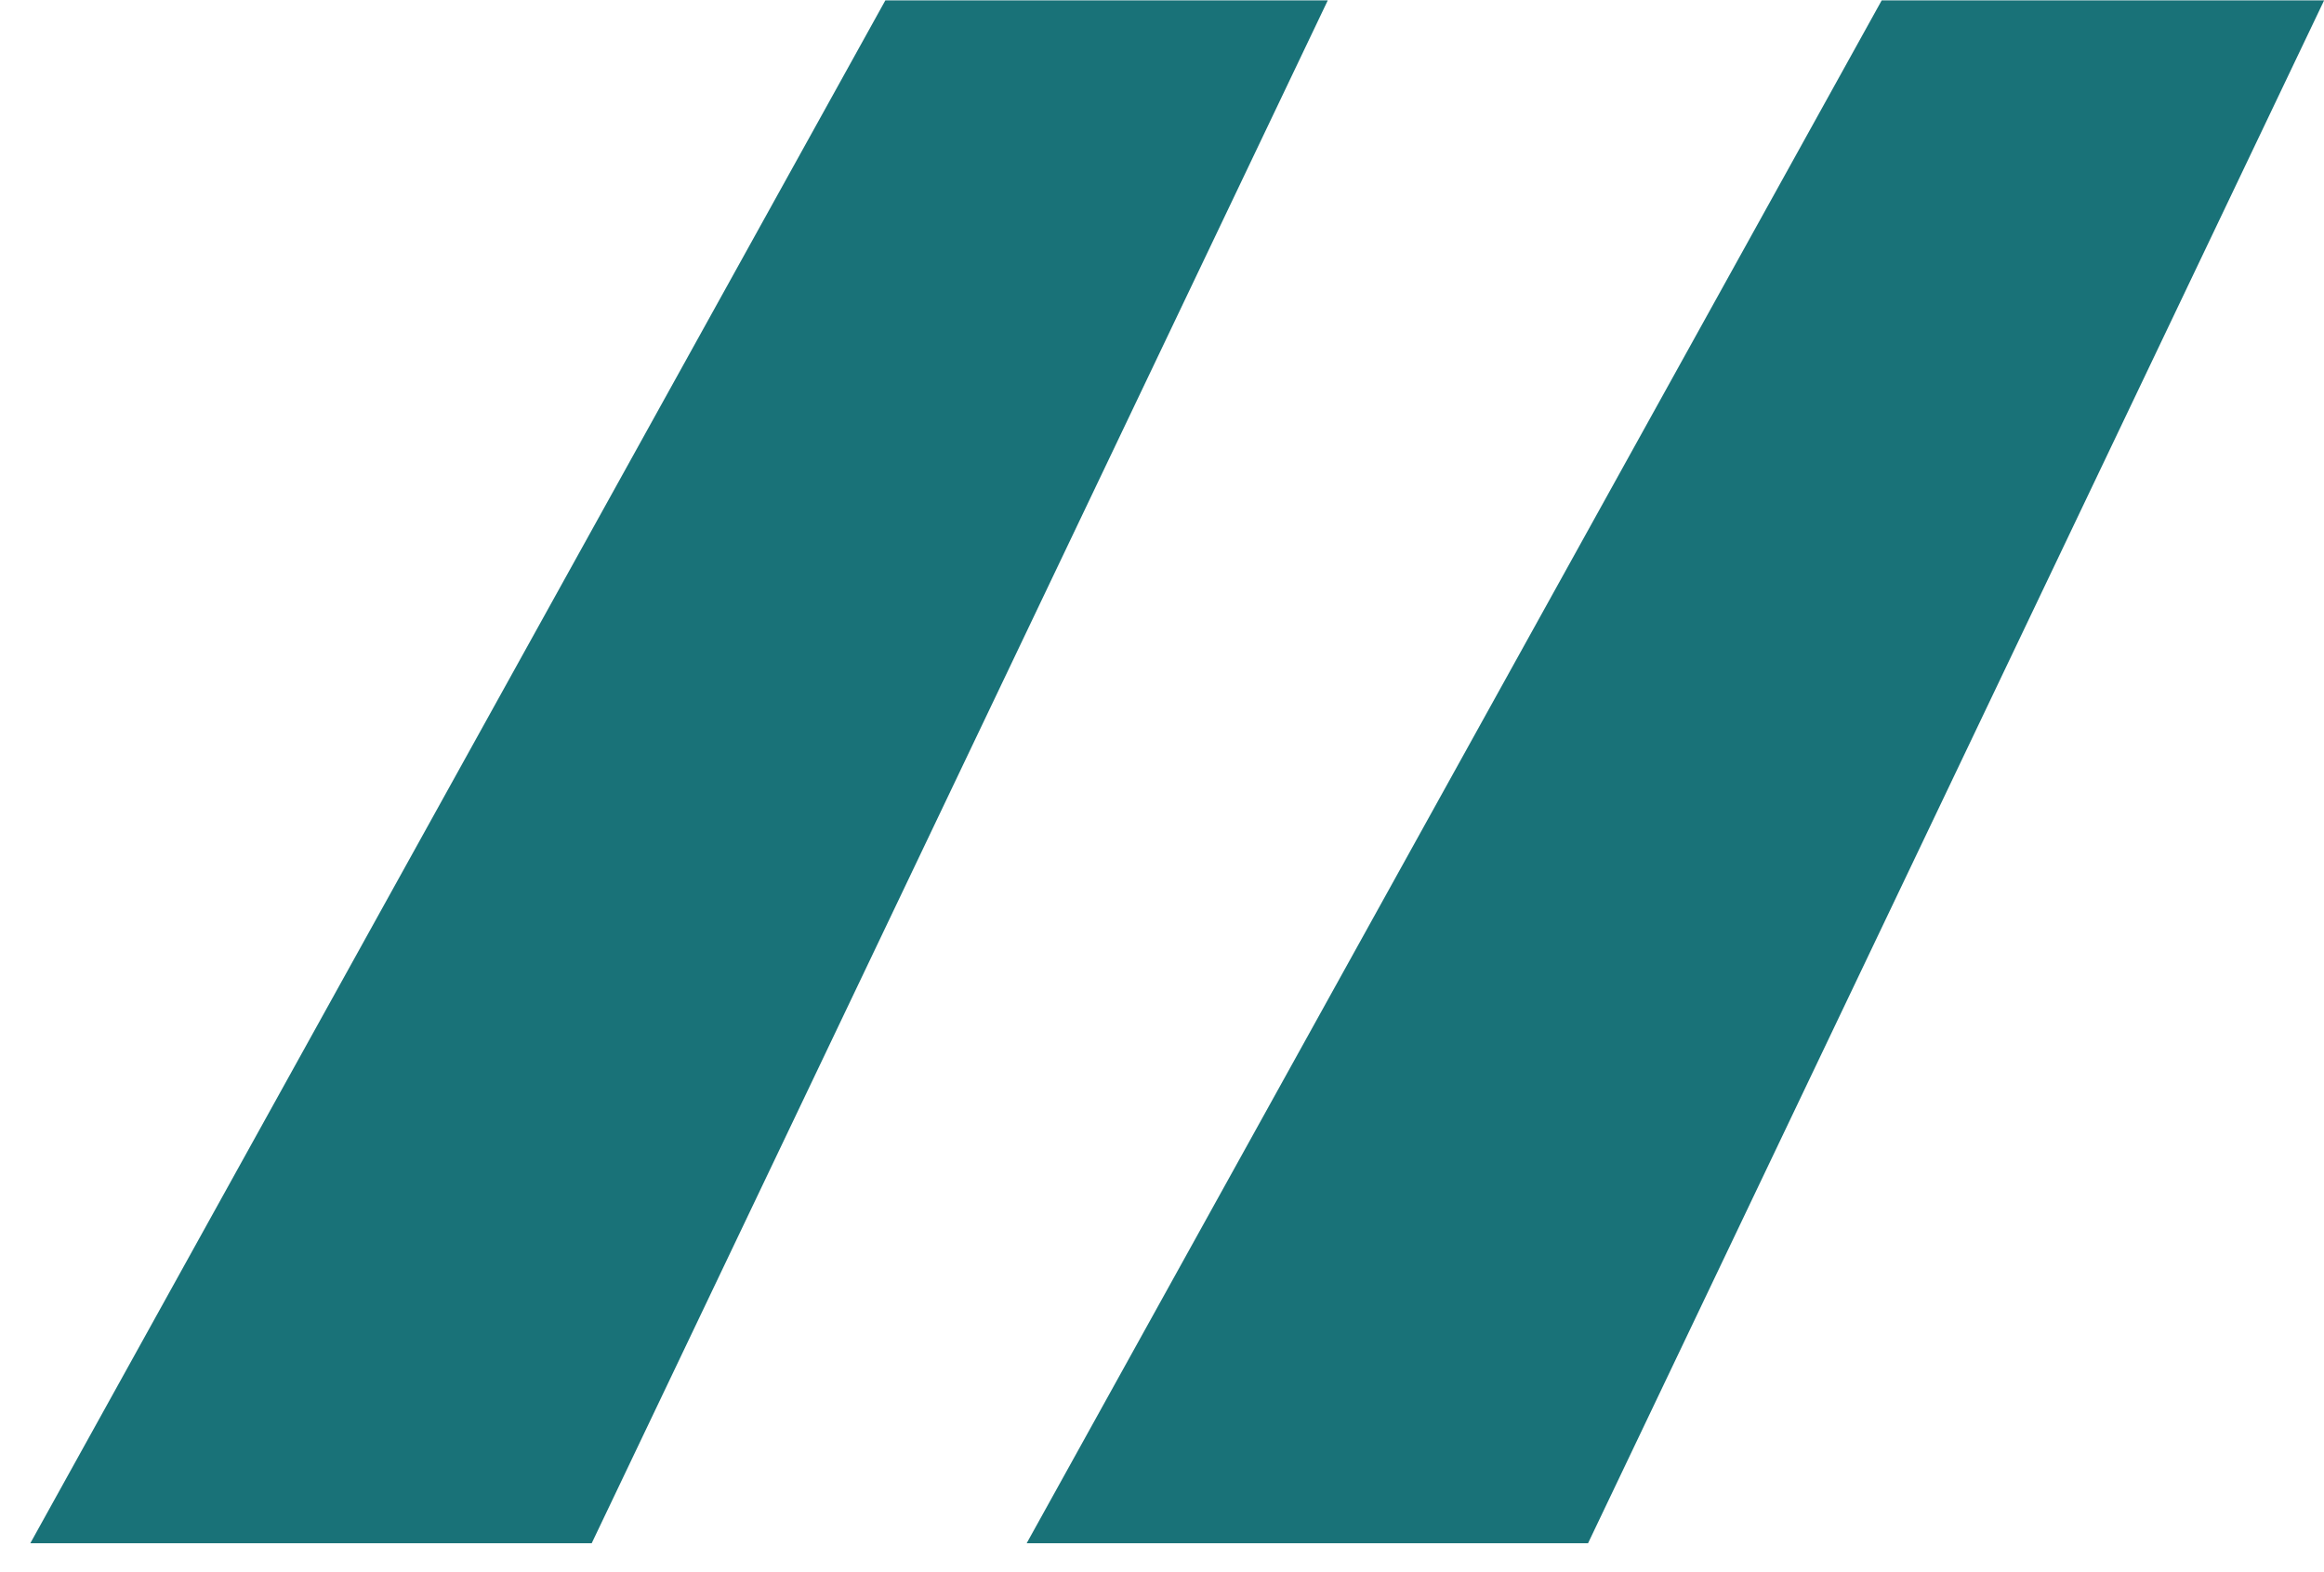 <?xml version="1.0" encoding="UTF-8"?>
<svg xmlns="http://www.w3.org/2000/svg" width="68" height="46" viewBox="0 0 68 46" fill="none">
  <path d="M46.466 45.154H30.04L55.059 0.01H68.004L46.466 45.154ZM17.313 45.154H0.887L25.906 0.01H38.851L17.313 45.154Z" fill="#197278"></path>
</svg>

